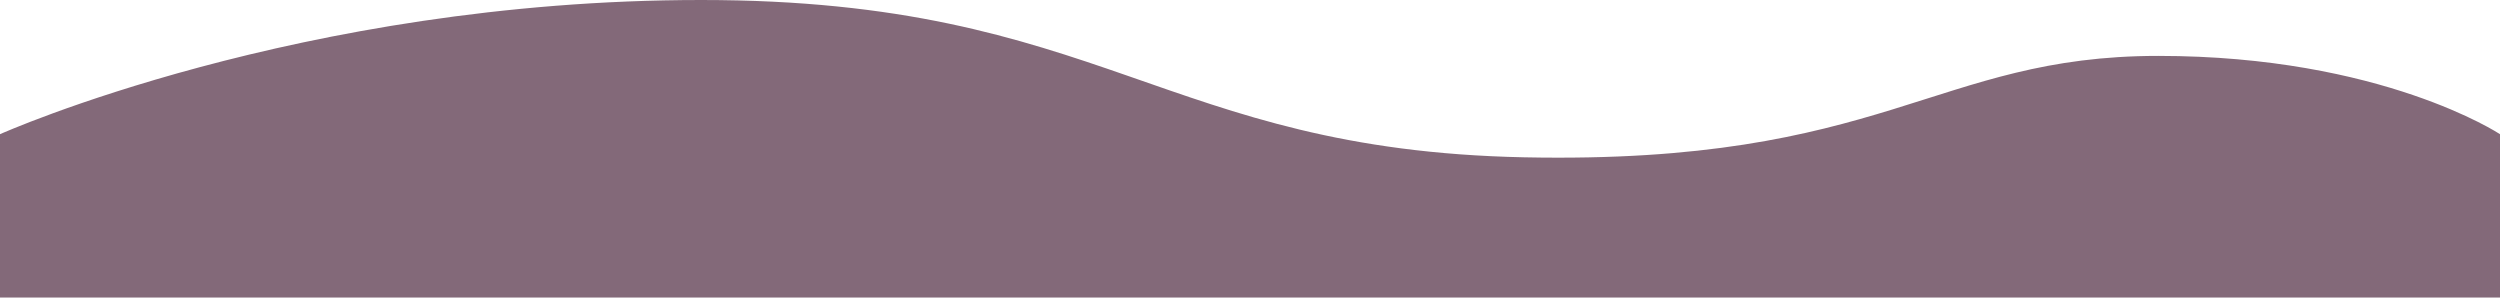<svg xmlns="http://www.w3.org/2000/svg" width="750" height="89.259" viewBox="0 0 750 89.259">
  <path id="Path_606" data-name="Path 606" d="M0,0S89.926-40.258,210.378-40.258,348.947,4.715,457.234,6.935s123.2-30.423,190.25-30.423S750,0,750,0V49H0Z" transform="translate(0 40.258)" fill="#836979"/>
</svg>
